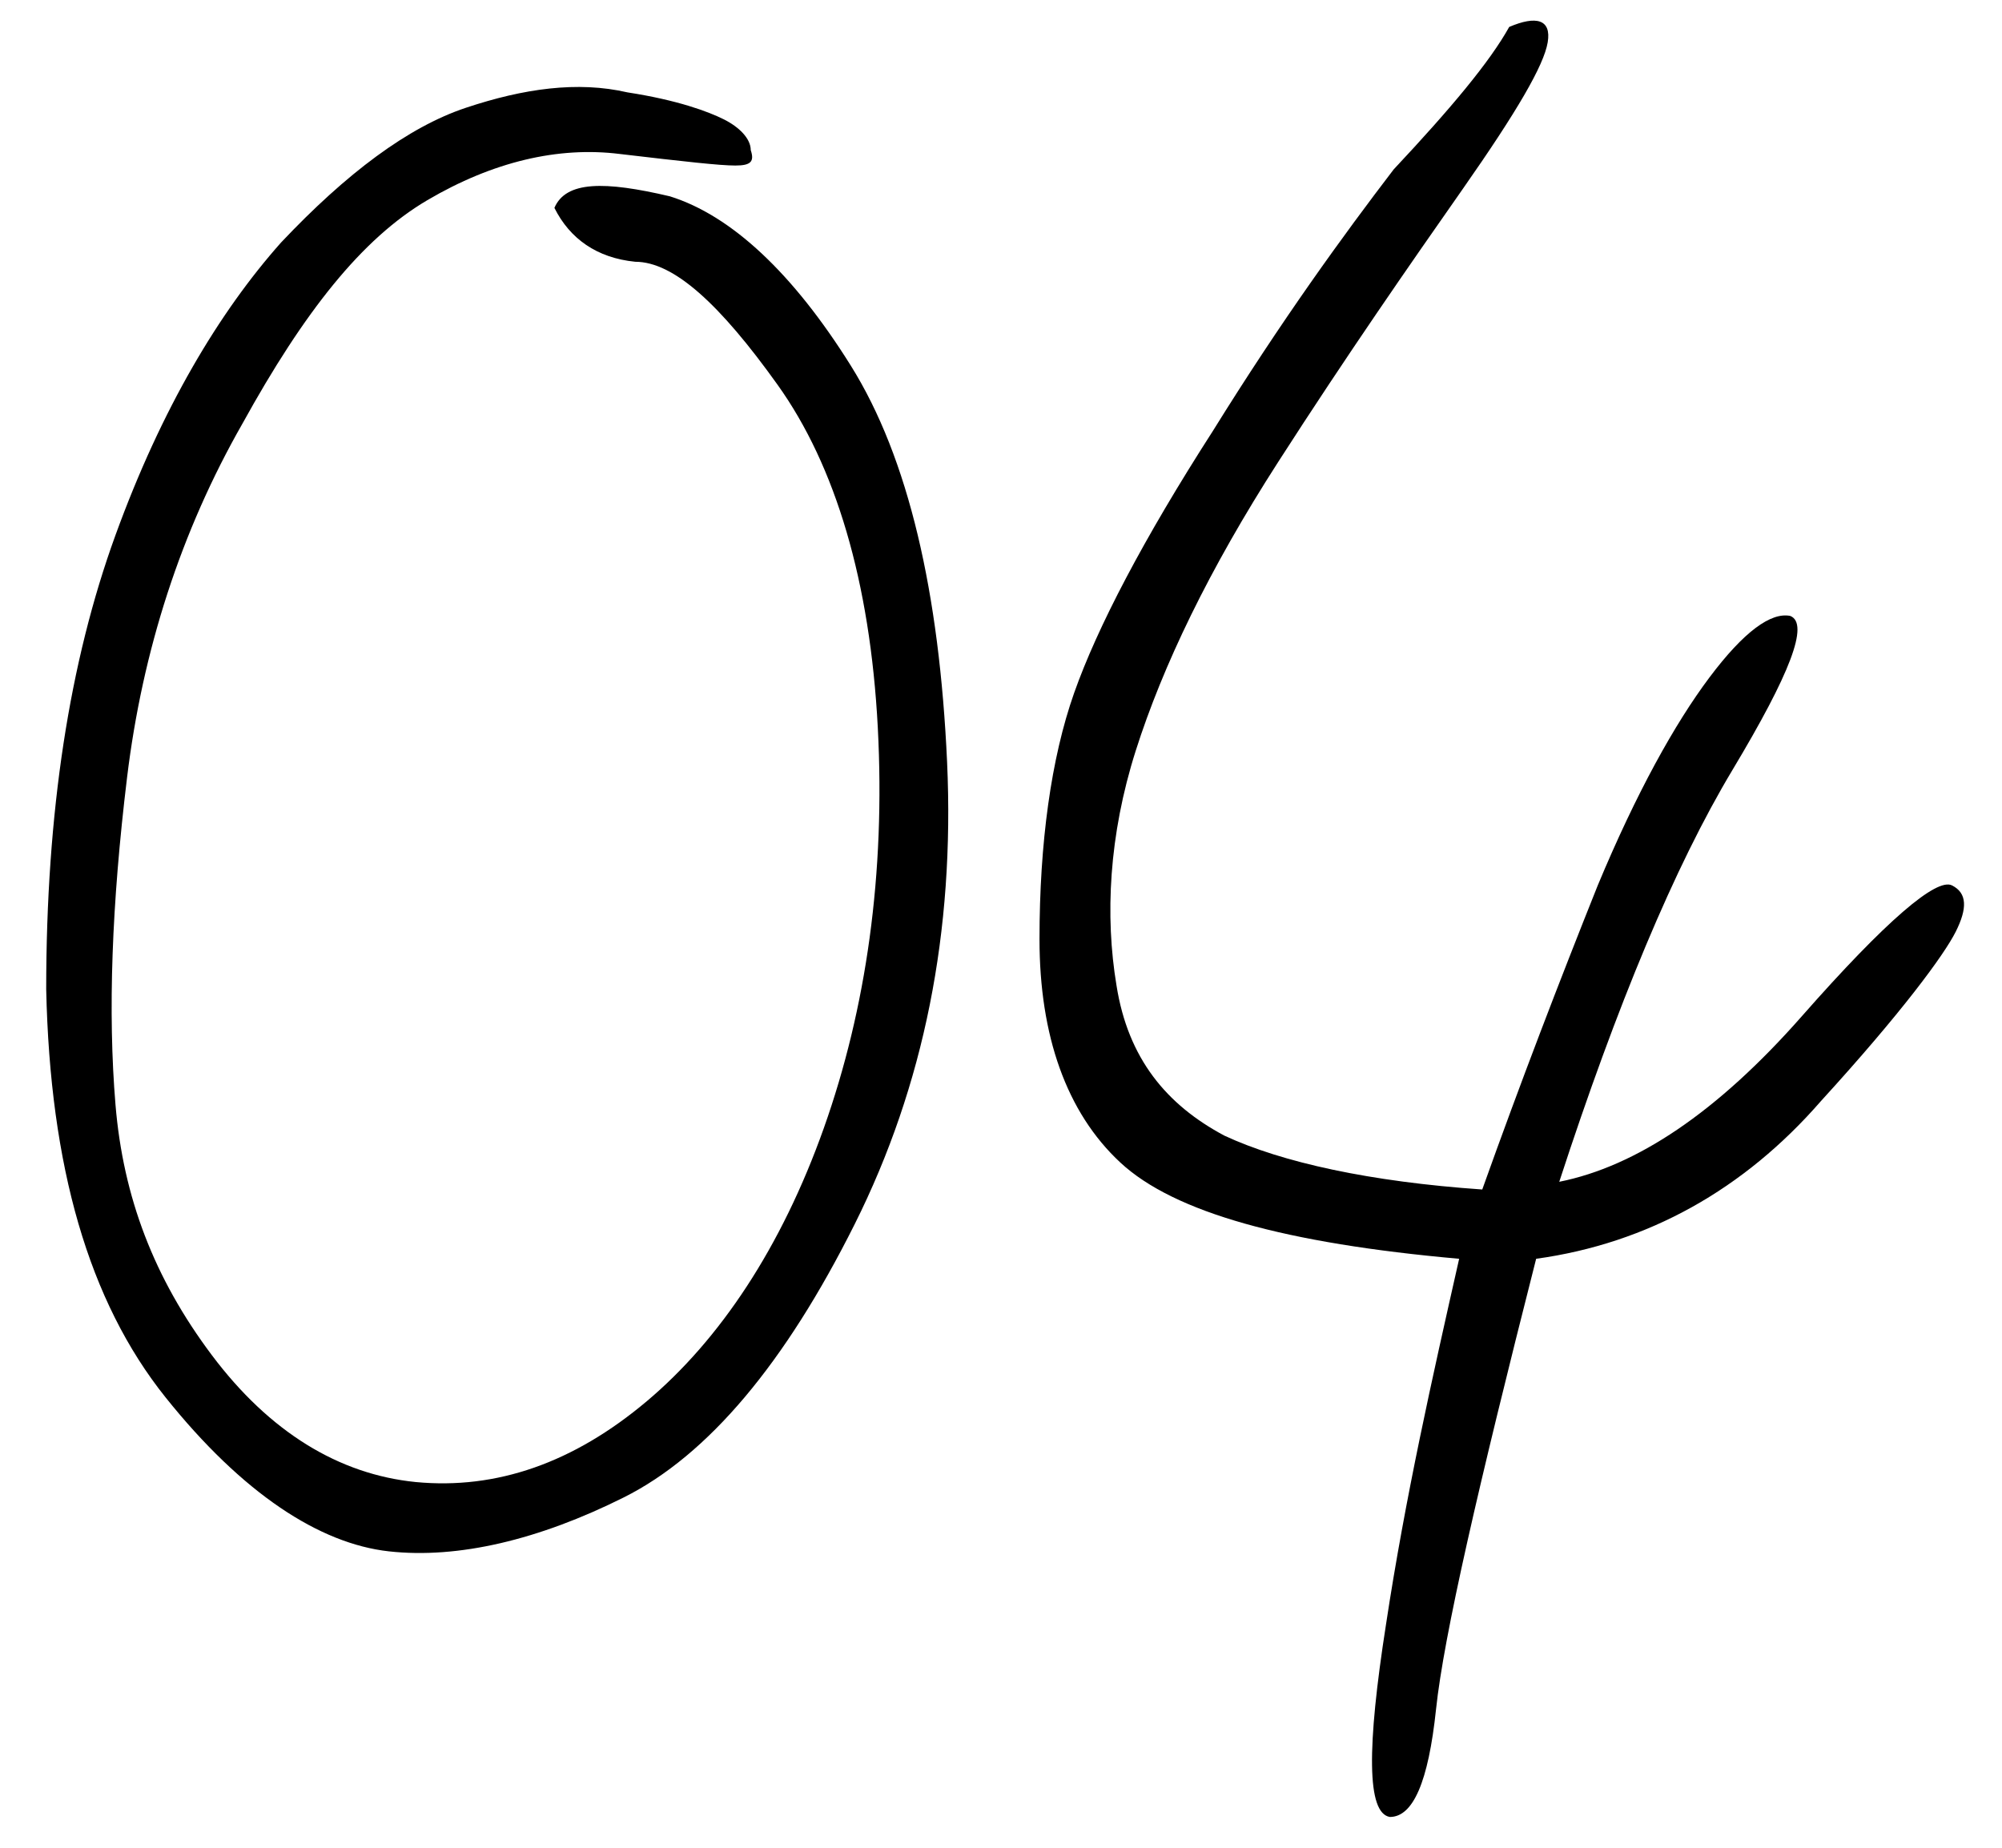 <?xml version="1.0" encoding="utf-8"?>
<!-- Generator: Adobe Illustrator 23.0.3, SVG Export Plug-In . SVG Version: 6.00 Build 0)  -->
<svg version="1.1" id="レイヤー_1" xmlns="http://www.w3.org/2000/svg" xmlns:xlink="http://www.w3.org/1999/xlink" x="0px"
	 y="0px" viewBox="0 0 52 48" style="enable-background:new 0 0 52 48;" xml:space="preserve">
<style type="text/css">
	.st0{enable-background:new    ;}
</style>
<g class="st0">
	<path d="M14.4,5.4c0.3-0.7,1.3-0.7,3-0.3c1.6,0.5,3.2,2,4.7,4.4c1.5,2.4,2.3,5.9,2.5,10.3s-0.6,8.4-2.4,12c-1.8,3.6-3.8,6-6,7.1
		c-2.2,1.1-4.3,1.6-6.1,1.4s-3.8-1.5-5.8-4c-2-2.5-3-6-3.1-10.6c0-4.6,0.6-8.5,1.8-11.8c1.2-3.3,2.7-5.8,4.3-7.6
		c1.7-1.8,3.3-3,4.8-3.5s2.9-0.7,4.2-0.4c1.3,0.2,2.1,0.5,2.5,0.7c0.4,0.2,0.7,0.5,0.7,0.8c0.1,0.3,0,0.4-0.4,0.4s-1.3-0.1-3-0.3
		c-1.6-0.2-3.3,0.2-5,1.2S7.9,8.1,6.3,11c-1.6,2.8-2.6,5.9-3,9.2c-0.4,3.3-0.5,6.1-0.3,8.5s1,4.5,2.5,6.5c1.5,2,3.3,3.1,5.3,3.3
		c2.1,0.2,4.1-0.5,6-2.1c1.9-1.6,3.5-4,4.6-7.1s1.6-6.6,1.4-10.4s-1.1-6.8-2.6-8.9s-2.7-3.2-3.7-3.2C15.5,6.7,14.8,6.2,14.4,5.4z"/>
	<path d="M39.2,0.7c0.7-0.3,1.1-0.2,1,0.4c-0.1,0.6-0.8,1.8-2.2,3.8c-1.4,2-3,4.3-4.8,7.1c-1.8,2.8-3,5.3-3.7,7.5s-0.8,4.3-0.5,6.1
		c0.3,1.9,1.3,3.1,2.8,3.9c1.5,0.7,3.8,1.2,6.7,1.4c1-2.8,2-5.4,3-7.9c1-2.4,2-4.2,2.9-5.4c0.9-1.2,1.6-1.7,2.1-1.6
		c0.5,0.2,0,1.5-1.5,4c-1.5,2.5-3,6.1-4.5,10.7c2-0.4,4.1-1.8,6.3-4.3c2.2-2.5,3.5-3.6,3.9-3.4s0.4,0.6,0.1,1.2
		c-0.3,0.6-1.4,2.1-3.5,4.4c-2,2.3-4.5,3.7-7.4,4.1c-1.5,5.9-2.4,9.8-2.6,11.7c-0.2,1.9-0.6,2.8-1.2,2.8c-0.6-0.1-0.6-1.8-0.1-5
		c0.5-3.3,1.2-6.4,1.9-9.5c-4.5-0.4-7.4-1.2-8.8-2.5c-1.4-1.3-2.1-3.3-2.1-5.8c0-2.5,0.3-4.7,0.9-6.4c0.6-1.7,1.8-4,3.6-6.8
		c1.8-2.9,3.4-5.1,4.7-6.8C37.7,2.8,38.7,1.6,39.2,0.7z"/>
</g>
</svg>
